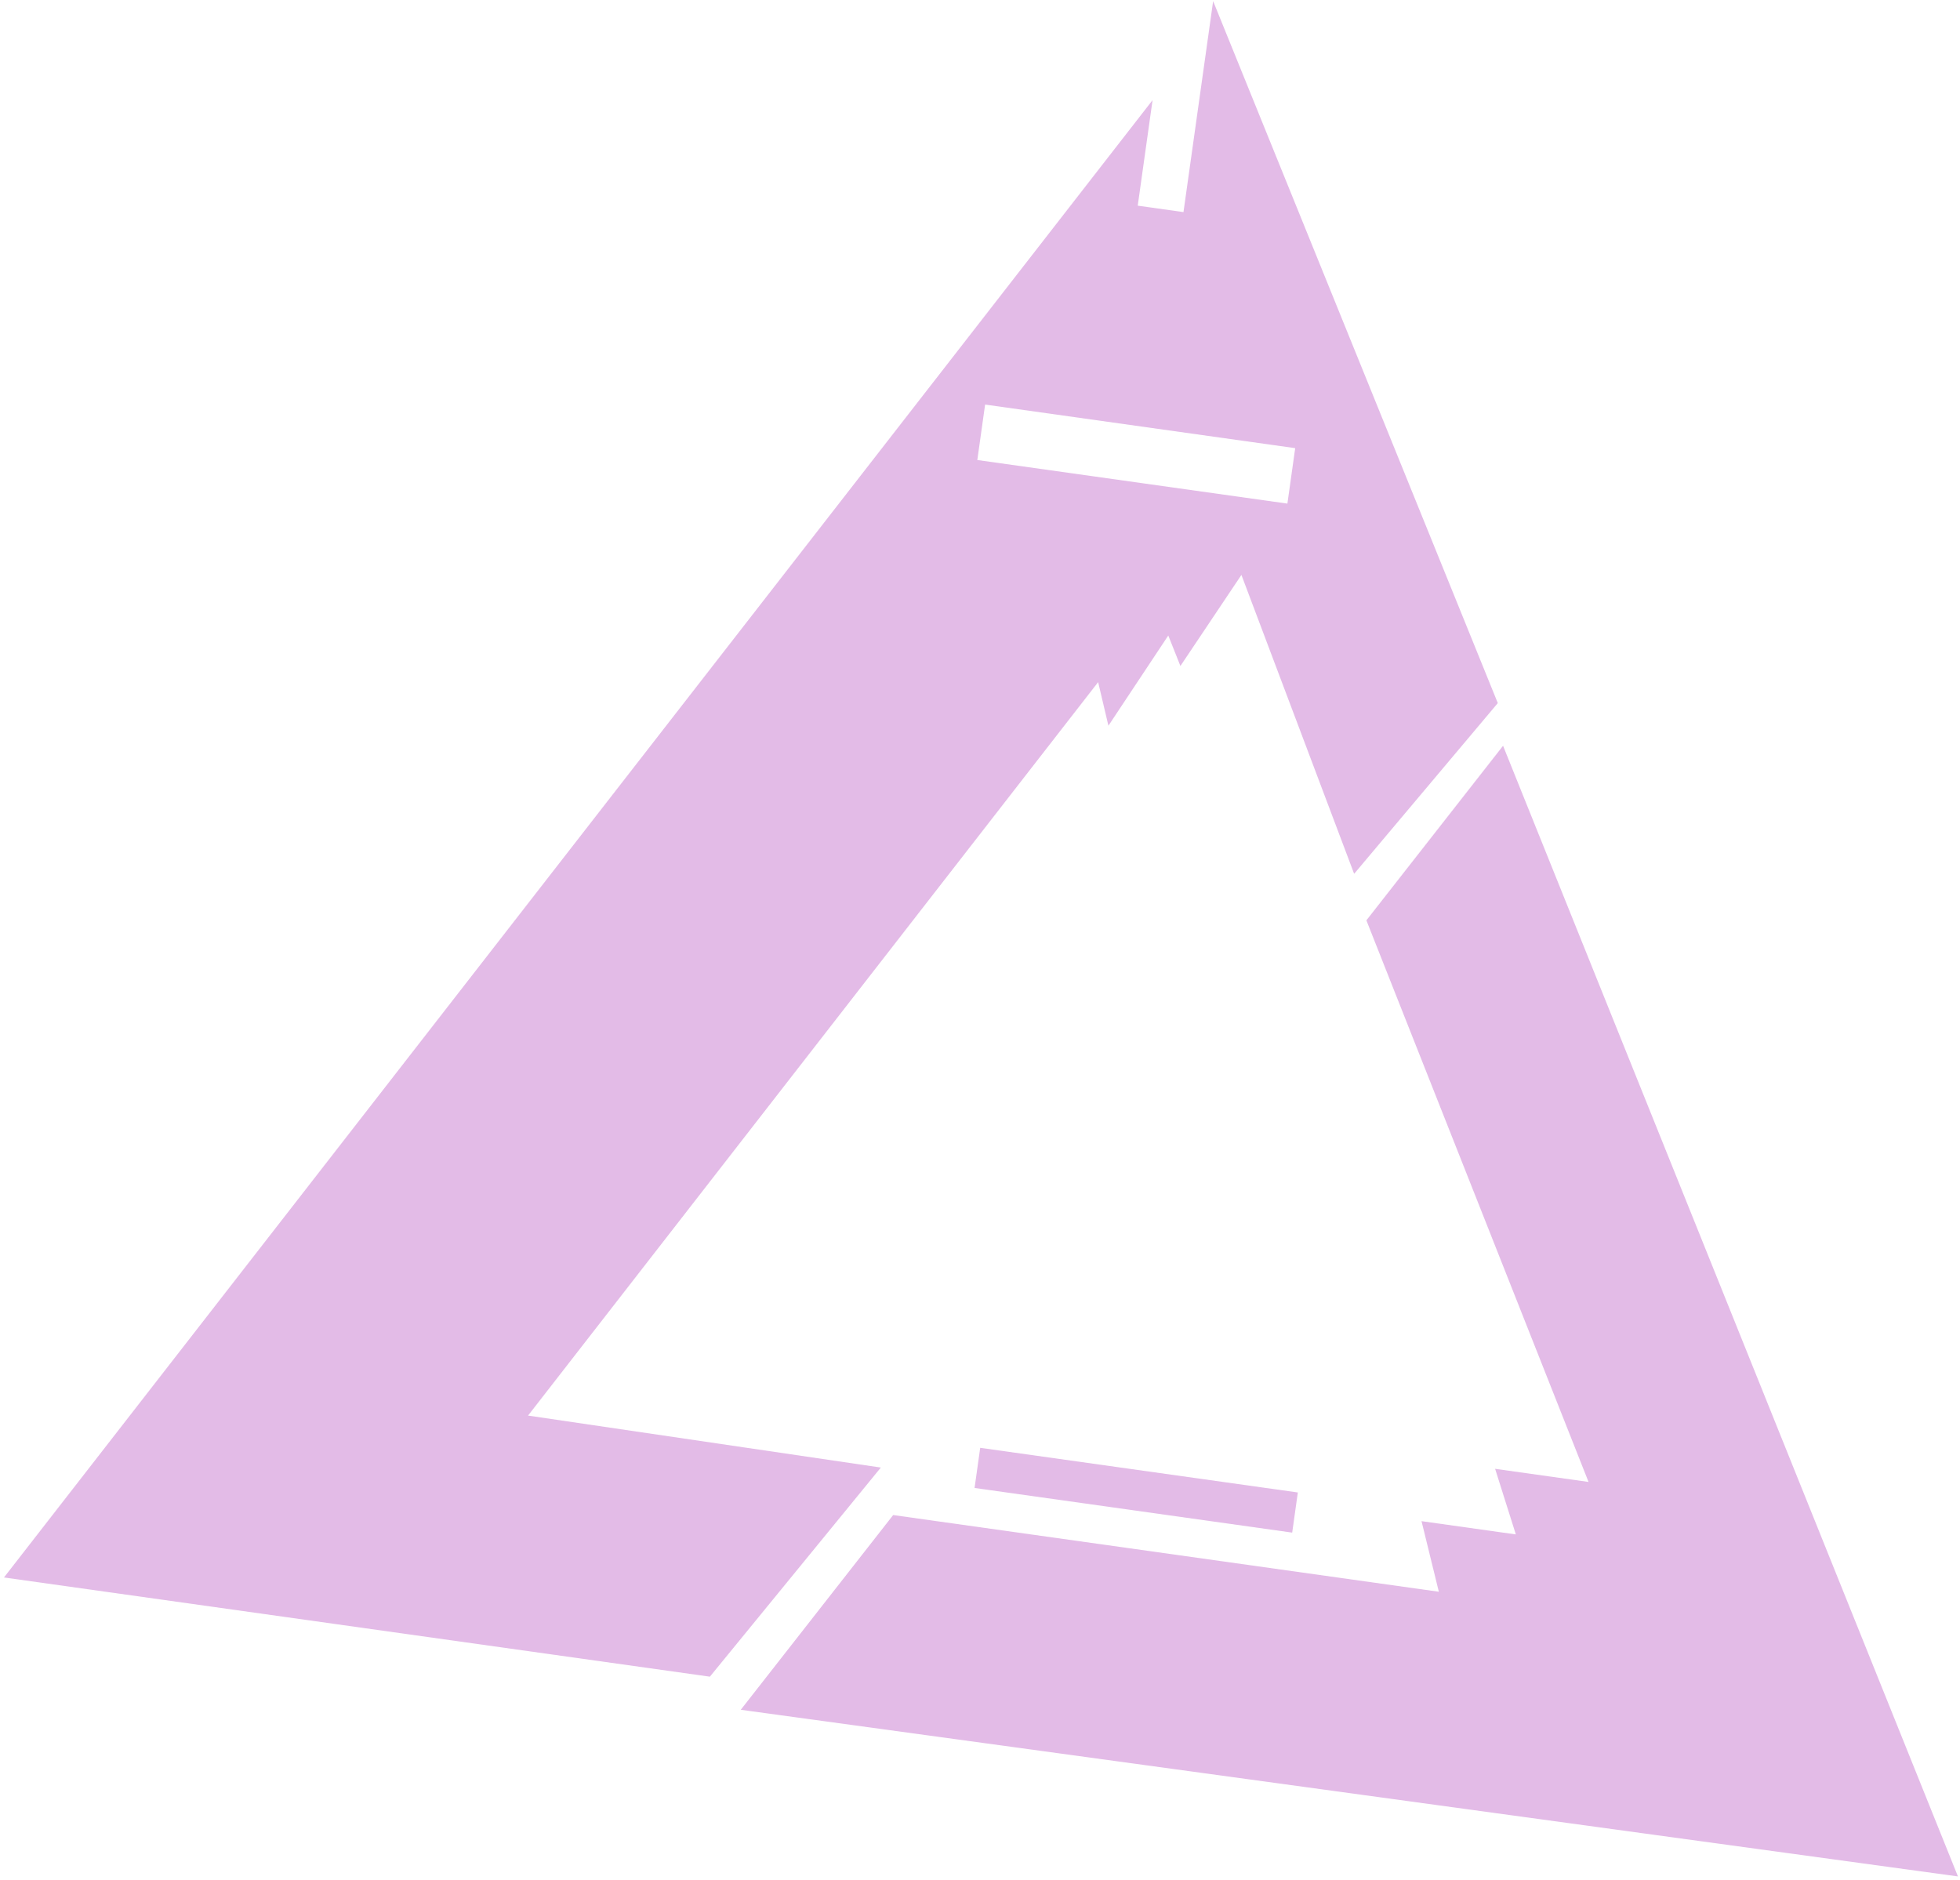<?xml version="1.0" encoding="UTF-8"?> <svg xmlns="http://www.w3.org/2000/svg" width="392" height="376" viewBox="0 0 392 376" fill="none"><path fill-rule="evenodd" clip-rule="evenodd" d="M176.168 293.515L141.975 335.341L0.793 315.498L230.514 20.025L227.547 41.135L236.696 42.421L242.627 0.224L299.561 140.62L270.828 174.765L248.283 114.986L236.082 133.199L233.656 127.105L221.684 145.144L219.627 136.43L105.61 283.121L176.168 293.515ZM259.568 298.498L196.041 289.569L194.912 297.599L258.439 306.528L259.568 298.498ZM391.588 375.291L300.612 149.157L273.277 184.074L317.708 296.393L299.022 293.767L303.168 306.888L284.305 304.237L287.767 318.354L178.634 303.015L148.152 341.962L391.596 375.292L391.588 375.291ZM259.04 89.632L197.022 80.915L195.463 92.005L257.481 100.722L259.04 89.632Z" fill="#A01CAD" fill-opacity="0.3"></path></svg> 